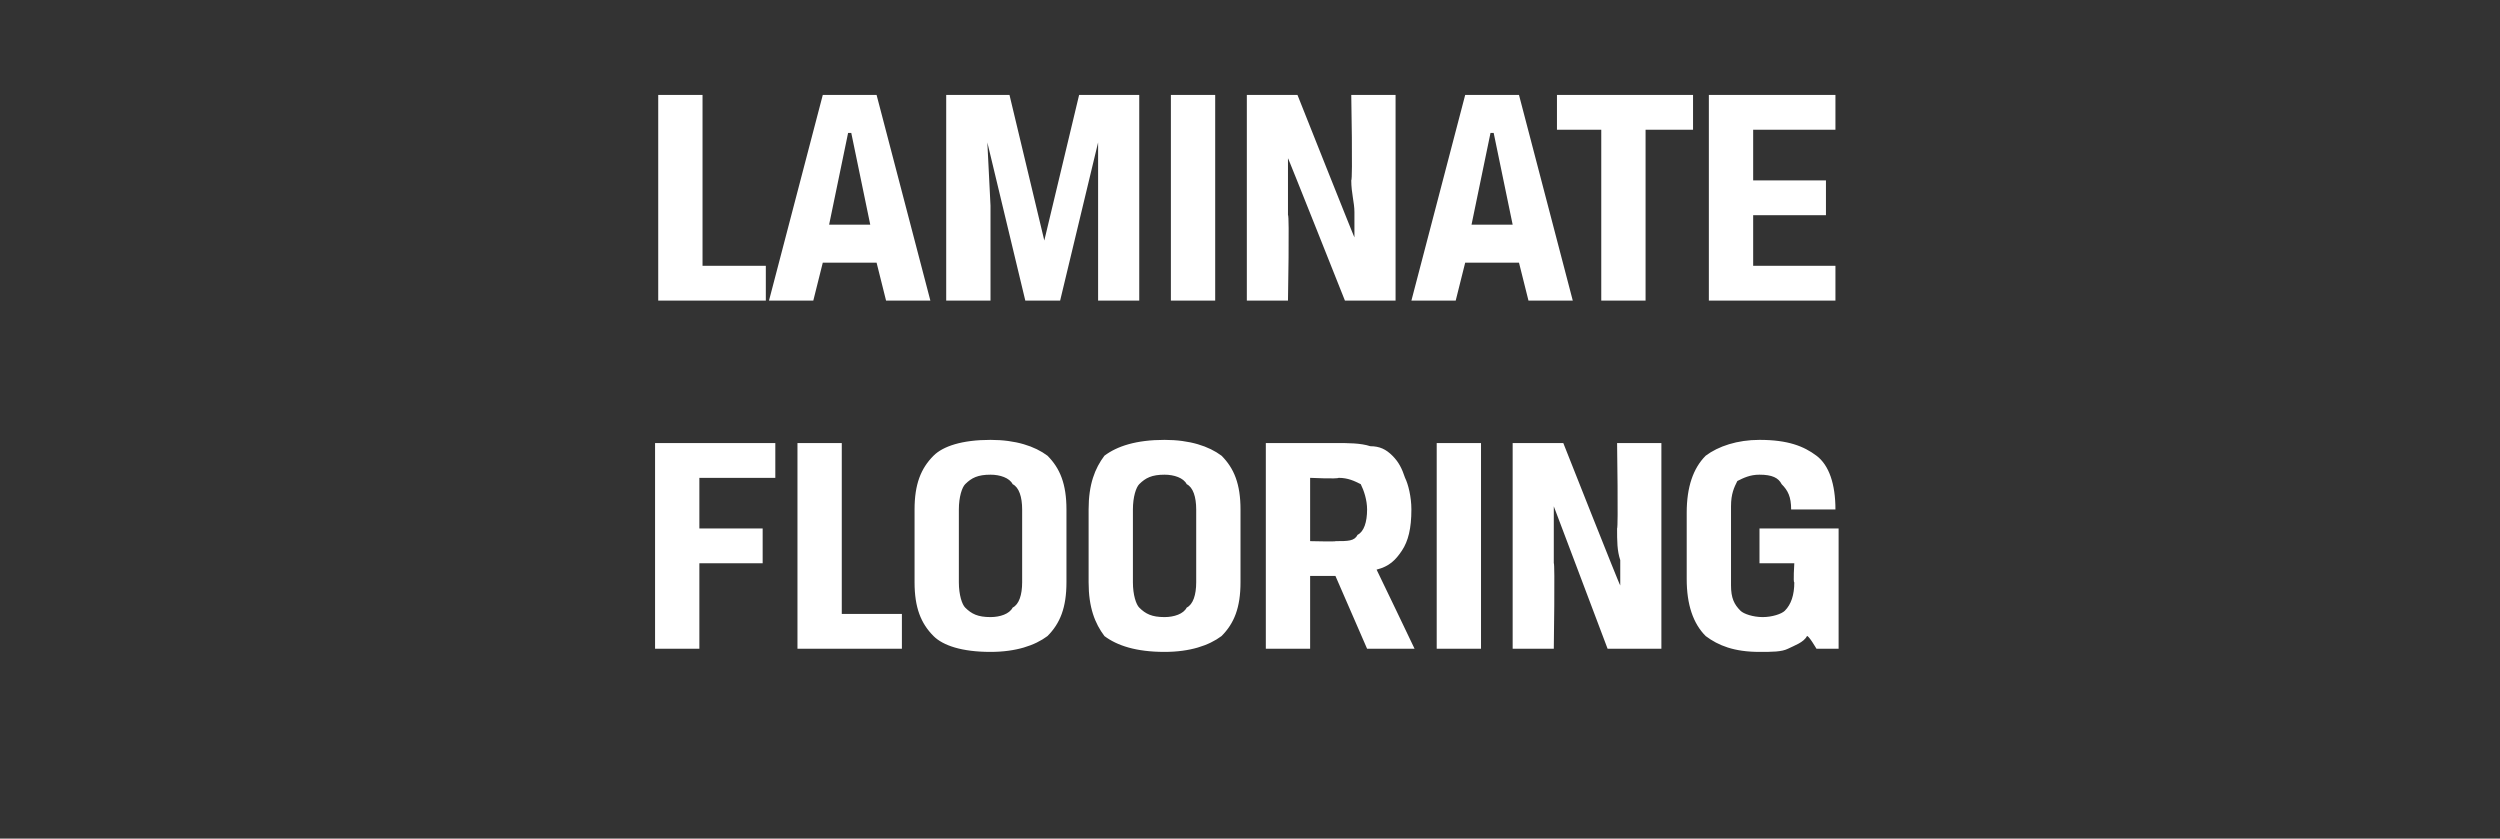 <?xml version="1.0" standalone="no"?><!DOCTYPE svg PUBLIC "-//W3C//DTD SVG 1.1//EN" "http://www.w3.org/Graphics/SVG/1.1/DTD/svg11.dtd"><svg xmlns="http://www.w3.org/2000/svg" version="1.1" width="79px" height="26.5px" viewBox="0 -2 79 26.5" style="top:-2px"><rect x="0" y="-2" width="79" height="26.5" fill="#333333" stroke="none"/>  <desc>Laminate FLOORING</desc>  <defs/>  <g id="Polygon170970">    <path d="M 20.7 18.5 L 20.7 12 L 24.5 12 L 24.5 13.1 L 22.1 13.1 L 22.1 14.7 L 24.1 14.7 L 24.1 15.8 L 22.1 15.8 L 22.1 18.5 L 20.7 18.5 Z M 25.2 12 L 26.6 12 L 26.6 17.4 L 28.5 17.4 L 28.5 18.5 L 25.2 18.5 L 25.2 12 Z M 32.3 14.1 C 32.3 13.7 32.2 13.4 32 13.3 C 31.9 13.1 31.6 13 31.3 13 C 30.9 13 30.7 13.1 30.5 13.3 C 30.4 13.4 30.3 13.7 30.3 14.1 C 30.3 14.1 30.3 16.4 30.3 16.4 C 30.3 16.8 30.4 17.1 30.5 17.2 C 30.7 17.4 30.9 17.5 31.3 17.5 C 31.6 17.5 31.9 17.4 32 17.2 C 32.2 17.1 32.3 16.8 32.3 16.4 C 32.3 16.4 32.3 14.1 32.3 14.1 Z M 28.9 14.1 C 28.9 13.3 29.1 12.8 29.5 12.4 C 29.8 12.1 30.4 11.9 31.3 11.9 C 32.1 11.9 32.7 12.1 33.1 12.4 C 33.5 12.8 33.7 13.3 33.7 14.1 C 33.7 14.1 33.7 16.4 33.7 16.4 C 33.7 17.2 33.5 17.7 33.1 18.1 C 32.7 18.4 32.1 18.6 31.3 18.6 C 30.4 18.6 29.8 18.4 29.5 18.1 C 29.1 17.7 28.9 17.2 28.9 16.4 C 28.9 16.4 28.9 14.1 28.9 14.1 Z M 37.8 14.1 C 37.8 13.7 37.7 13.4 37.5 13.3 C 37.4 13.1 37.1 13 36.8 13 C 36.4 13 36.2 13.1 36 13.3 C 35.9 13.4 35.8 13.7 35.8 14.1 C 35.8 14.1 35.8 16.4 35.8 16.4 C 35.8 16.8 35.9 17.1 36 17.2 C 36.2 17.4 36.4 17.5 36.8 17.5 C 37.1 17.5 37.4 17.4 37.5 17.2 C 37.7 17.1 37.8 16.8 37.8 16.4 C 37.8 16.4 37.8 14.1 37.8 14.1 Z M 34.4 14.1 C 34.4 13.3 34.6 12.8 34.9 12.4 C 35.3 12.1 35.9 11.9 36.8 11.9 C 37.6 11.9 38.2 12.1 38.6 12.4 C 39 12.8 39.2 13.3 39.2 14.1 C 39.2 14.1 39.2 16.4 39.2 16.4 C 39.2 17.2 39 17.7 38.6 18.1 C 38.2 18.4 37.6 18.6 36.8 18.6 C 35.9 18.6 35.3 18.4 34.9 18.1 C 34.6 17.7 34.4 17.2 34.4 16.4 C 34.4 16.4 34.4 14.1 34.4 14.1 Z M 40 12 C 40 12 42.25 12 42.2 12 C 42.6 12 43 12 43.3 12.1 C 43.6 12.1 43.8 12.2 44 12.4 C 44.2 12.6 44.3 12.8 44.4 13.1 C 44.5 13.3 44.6 13.7 44.6 14.1 C 44.6 14.7 44.5 15.1 44.3 15.4 C 44.1 15.7 43.9 15.9 43.5 16 C 43.53 16.05 44.7 18.5 44.7 18.5 L 43.2 18.5 L 42.2 16.2 L 41.4 16.2 L 41.4 18.5 L 40 18.5 L 40 12 Z M 42.2 15.1 C 42.6 15.1 42.8 15.1 42.9 14.9 C 43.1 14.8 43.2 14.5 43.2 14.1 C 43.2 13.8 43.1 13.5 43 13.3 C 42.8 13.2 42.6 13.1 42.3 13.1 C 42.26 13.14 41.4 13.1 41.4 13.1 L 41.4 15.1 C 41.4 15.1 42.25 15.12 42.2 15.1 Z M 45.4 12 L 46.8 12 L 46.8 18.5 L 45.4 18.5 L 45.4 12 Z M 52.5 18.5 L 50.8 18.5 C 50.8 18.5 49.09 13.97 49.1 14 C 49.1 14.2 49.1 14.5 49.1 14.8 C 49.1 15.1 49.1 15.4 49.1 15.8 C 49.14 15.76 49.1 18.5 49.1 18.5 L 47.8 18.5 L 47.8 12 L 49.4 12 C 49.4 12 51.19 16.53 51.2 16.5 C 51.2 16.3 51.2 16 51.2 15.7 C 51.1 15.4 51.1 15.1 51.1 14.7 C 51.14 14.69 51.1 12 51.1 12 L 52.5 12 L 52.5 18.5 Z M 55.6 18.6 C 54.8 18.6 54.3 18.4 53.9 18.1 C 53.5 17.7 53.3 17.1 53.3 16.3 C 53.3 16.3 53.3 14.2 53.3 14.2 C 53.3 13.4 53.5 12.8 53.9 12.4 C 54.3 12.1 54.9 11.9 55.6 11.9 C 56.5 11.9 57 12.1 57.4 12.4 C 57.8 12.7 58 13.3 58 14.1 C 58 14.1 56.6 14.1 56.6 14.1 C 56.6 13.7 56.5 13.5 56.3 13.3 C 56.2 13.1 56 13 55.6 13 C 55.3 13 55.1 13.1 54.9 13.2 C 54.8 13.4 54.7 13.6 54.7 14 C 54.7 14 54.7 16.5 54.7 16.5 C 54.7 16.9 54.8 17.1 55 17.3 C 55.1 17.4 55.4 17.5 55.7 17.5 C 56 17.5 56.3 17.4 56.4 17.3 C 56.6 17.1 56.7 16.8 56.7 16.4 C 56.66 16.43 56.7 15.8 56.7 15.8 L 55.6 15.8 L 55.6 14.7 L 58.1 14.7 L 58.1 18.5 L 57.4 18.5 C 57.4 18.5 57.15 18.07 57.1 18.1 C 57 18.3 56.7 18.4 56.5 18.5 C 56.3 18.6 56 18.6 55.6 18.6 Z " stroke="none" fill="#fff"/>  </g>  <g id="Polygon170969">    <path d="M 20.8 1 L 22.2 1 L 22.2 6.4 L 24.2 6.4 L 24.2 7.5 L 20.8 7.5 L 20.8 1 Z M 27.7 6.3 L 26 6.3 L 25.7 7.5 L 24.3 7.5 L 26 1 L 27.7 1 L 29.4 7.5 L 28 7.5 L 27.7 6.3 Z M 26.2 5.1 L 27.5 5.1 L 26.9 2.2 L 26.8 2.2 L 26.2 5.1 Z M 34.7 4.5 L 34.7 2.5 L 33.5 7.5 L 32.4 7.5 L 31.2 2.5 L 31.3 4.5 L 31.3 7.5 L 29.9 7.5 L 29.9 1 L 31.9 1 L 33 5.6 L 33 5.6 L 34.1 1 L 36 1 L 36 7.5 L 34.7 7.5 L 34.7 4.5 Z M 37 1 L 38.4 1 L 38.4 7.5 L 37 7.5 L 37 1 Z M 44.1 7.5 L 42.5 7.5 C 42.5 7.5 40.7 2.97 40.7 3 C 40.7 3.2 40.7 3.5 40.7 3.8 C 40.7 4.1 40.7 4.4 40.7 4.8 C 40.75 4.76 40.7 7.5 40.7 7.5 L 39.4 7.5 L 39.4 1 L 41 1 C 41 1 42.8 5.53 42.8 5.5 C 42.8 5.3 42.8 5 42.8 4.7 C 42.8 4.4 42.7 4.1 42.7 3.7 C 42.75 3.69 42.7 1 42.7 1 L 44.1 1 L 44.1 7.5 Z M 48 6.3 L 46.3 6.3 L 46 7.5 L 44.6 7.5 L 46.3 1 L 48 1 L 49.7 7.5 L 48.3 7.5 L 48 6.3 Z M 46.5 5.1 L 47.8 5.1 L 47.2 2.2 L 47.1 2.2 L 46.5 5.1 Z M 50.6 2.1 L 49.2 2.1 L 49.2 1 L 53.5 1 L 53.5 2.1 L 52 2.1 L 52 7.5 L 50.6 7.5 L 50.6 2.1 Z M 54 1 L 58 1 L 58 2.1 L 55.4 2.1 L 55.4 3.7 L 57.7 3.7 L 57.7 4.8 L 55.4 4.8 L 55.4 6.4 L 58 6.4 L 58 7.5 L 54 7.5 L 54 1 Z " stroke="none" fill="#fff"/>  </g></svg>